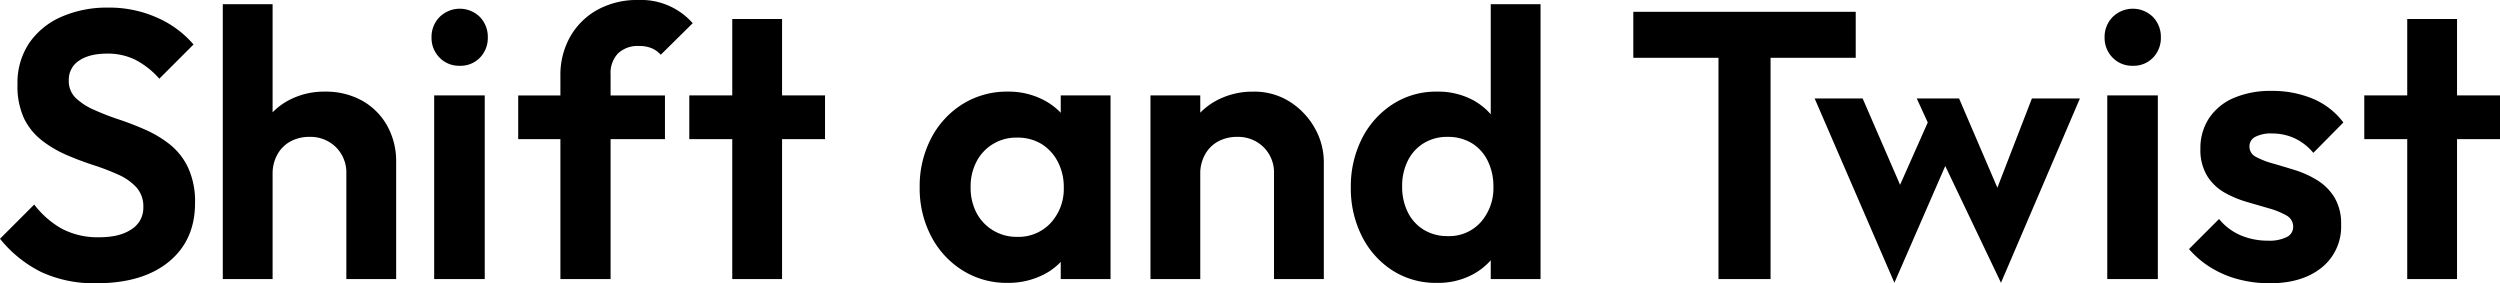 <svg xmlns="http://www.w3.org/2000/svg" width="712.234" height="80.696" viewBox="0 0 712.234 80.696">
  <g id="グループ_72" data-name="グループ 72" transform="translate(-1715 355)">
    <path id="パス_119" data-name="パス 119" d="M27.512,82.056a35.922,35.922,0,0,1-15.652-3.141A35.269,35.269,0,0,1,0,69.383l9.748-9.749A25.985,25.985,0,0,0,17.6,66.512a21.912,21.912,0,0,0,10.777,2.437q5.74,0,9.1-2.274a7.19,7.19,0,0,0,3.358-6.283,8.1,8.1,0,0,0-1.95-5.633,15.463,15.463,0,0,0-5.145-3.628,65.462,65.462,0,0,0-7.04-2.708q-3.846-1.244-7.636-2.871a32.623,32.623,0,0,1-7.041-4.116,17.835,17.835,0,0,1-5.145-6.283,21.793,21.793,0,0,1-1.895-9.748A20.3,20.3,0,0,1,8.34,13.6a21.482,21.482,0,0,1,9.207-7.474,32.21,32.21,0,0,1,13.215-2.6A33.338,33.338,0,0,1,44.9,6.451a28.865,28.865,0,0,1,10.236,7.582l-9.749,9.749a23.656,23.656,0,0,0-6.878-5.416,17.812,17.812,0,0,0-7.961-1.733q-5.092,0-8.015,2A6.392,6.392,0,0,0,19.6,24.215a6.7,6.7,0,0,0,1.95,5.037A18.115,18.115,0,0,0,26.7,32.609a71.106,71.106,0,0,0,7.095,2.762q3.9,1.3,7.69,2.979a31.986,31.986,0,0,1,6.986,4.224,18.564,18.564,0,0,1,5.145,6.608A23.061,23.061,0,0,1,55.566,59.2q0,10.617-7.474,16.735t-20.58,6.12" transform="translate(1715 -356.359)"/>
    <path id="パス_120" data-name="パス 120" d="M103.3,1.94H117.49V80.253H103.3Zm35.2,78.313v-30a10.162,10.162,0,0,0-2.979-7.582A10.307,10.307,0,0,0,128,39.742a11.116,11.116,0,0,0-5.416,1.3,9.3,9.3,0,0,0-3.737,3.737,11.066,11.066,0,0,0-1.354,5.47l-5.524-2.925a21.336,21.336,0,0,1,2.6-10.669,18.565,18.565,0,0,1,7.257-7.2,21.4,21.4,0,0,1,10.615-2.6A21.17,21.17,0,0,1,142.945,29.4a18.5,18.5,0,0,1,7.149,7.095A20.808,20.808,0,0,1,152.693,47V80.253Z" transform="translate(1675.171 -355.748)"/>
    <path id="パス_121" data-name="パス 121" d="M208.1,20.3a7.683,7.683,0,0,1-5.741-2.329,7.962,7.962,0,0,1-2.274-5.8,8.017,8.017,0,0,1,2.274-5.74,8.171,8.171,0,0,1,11.536,0,8.128,8.128,0,0,1,2.22,5.74,8.073,8.073,0,0,1-2.22,5.8,7.642,7.642,0,0,1-5.8,2.329m-7.257,8.449h14.406V81.068H200.839Z" transform="translate(1637.857 -356.563)"/>
    <path id="パス_122" data-name="パス 122" d="M240.271,27.188h41.81V39.644h-41.81ZM252.294,79.5V21.555a22.018,22.018,0,0,1,2.762-11.048,20.073,20.073,0,0,1,7.745-7.69A23.377,23.377,0,0,1,274.5,0a19.6,19.6,0,0,1,15.489,6.608l-9.1,8.99a7.557,7.557,0,0,0-2.546-1.841,8.939,8.939,0,0,0-3.628-.65,8.132,8.132,0,0,0-6.012,2.112,8.134,8.134,0,0,0-2.112,6.012V79.5Z" transform="translate(1622.361 -355)"/>
    <path id="パス_123" data-name="パス 123" d="M319.6,30.586h38.669V43.043H319.6Zm12.24-21.771h14.189V82.9H331.838Z" transform="translate(1591.776 -358.399)"/>
    <path id="パス_124" data-name="パス 124" d="M451.445,96.969a23.611,23.611,0,0,1-12.836-3.575,25.049,25.049,0,0,1-8.936-9.748,29.3,29.3,0,0,1-3.25-13.865,29.541,29.541,0,0,1,3.25-13.973,25.054,25.054,0,0,1,8.936-9.748,23.8,23.8,0,0,1,12.944-3.575,21.541,21.541,0,0,1,9.965,2.275,18.842,18.842,0,0,1,7.15,6.283,17.417,17.417,0,0,1,2.924,9.207V79.2a17.812,17.812,0,0,1-2.87,9.153,18.172,18.172,0,0,1-7.149,6.337,22.121,22.121,0,0,1-10.128,2.275m2.708-13.107a12.481,12.481,0,0,0,9.641-4.007,14.318,14.318,0,0,0,3.682-10.074,15.424,15.424,0,0,0-1.733-7.365,12.831,12.831,0,0,0-4.658-5.037,13.037,13.037,0,0,0-6.932-1.787,12.666,12.666,0,0,0-11.535,6.824,15.15,15.15,0,0,0-1.679,7.257,15.382,15.382,0,0,0,1.679,7.365,12.748,12.748,0,0,0,4.711,4.983,12.877,12.877,0,0,0,6.824,1.841M466.61,95.885V81.8l2.383-12.782L466.61,56.35V43.568H480.8V95.885Z" transform="translate(1550.588 -371.381)"/>
    <path id="パス_125" data-name="パス 125" d="M533.428,43.568h14.189V95.885H533.428Zm35.2,52.317v-30a10.161,10.161,0,0,0-2.979-7.582,10.307,10.307,0,0,0-7.528-2.925,11.115,11.115,0,0,0-5.416,1.3,9.3,9.3,0,0,0-3.737,3.737,11.066,11.066,0,0,0-1.354,5.47l-5.524-2.925a20.975,20.975,0,0,1,2.654-10.669,18.841,18.841,0,0,1,7.366-7.2,21.708,21.708,0,0,1,10.669-2.6,18.81,18.81,0,0,1,10.344,2.871,21.021,21.021,0,0,1,7.095,7.474,19.631,19.631,0,0,1,2.6,9.8V95.885Z" transform="translate(1509.331 -371.381)"/>
    <path id="パス_126" data-name="パス 126" d="M650.808,81.336a22.807,22.807,0,0,1-12.673-3.575,24.671,24.671,0,0,1-8.665-9.748,30.118,30.118,0,0,1-3.141-13.865,30.119,30.119,0,0,1,3.141-13.864,24.931,24.931,0,0,1,8.72-9.8,22.636,22.636,0,0,1,12.619-3.629,20.952,20.952,0,0,1,10.67,2.6,18.348,18.348,0,0,1,6.986,7.095,22.793,22.793,0,0,1,2.708,10.344V61.405a21.417,21.417,0,0,1-2.6,10.128,18.6,18.6,0,0,1-7.041,7.149,20.912,20.912,0,0,1-10.723,2.654m3.142-13.323a12.018,12.018,0,0,0,9.424-4.008,14.569,14.569,0,0,0,3.574-10.073,16.247,16.247,0,0,0-1.625-7.366,12.082,12.082,0,0,0-4.549-5.037,13.038,13.038,0,0,0-6.933-1.787,12.615,12.615,0,0,0-6.715,1.787,12.166,12.166,0,0,0-4.549,4.982,15.912,15.912,0,0,0-1.625,7.311,16.154,16.154,0,0,0,1.625,7.42,12.155,12.155,0,0,0,4.549,4.982,12.825,12.825,0,0,0,6.824,1.787m12.24,12.24V66.172l2.383-12.782-2.383-12.673V1.94h14.189V80.253Z" transform="translate(1473.512 -355.748)"/>
    <path id="パス_127" data-name="パス 127" d="M757.308,5.465h63.365V18.572H757.308ZM781.57,7.09H796.41V81.612H781.57Z" transform="translate(1423.012 -357.107)"/>
    <path id="パス_128" data-name="パス 128" d="M882.536,45.663l12.286,28.627-2.666.116,11.126-28.743h13.676l-22.484,52.5L878.6,64.9,864.108,98.165l-22.716-52.5h13.676L868.28,76.144l-4.752-.927L873.612,52.5l-3.13-6.838Z" transform="translate(1390.593 -372.606)"/>
    <path id="パス_129" data-name="パス 129" d="M983.844,20.3a7.682,7.682,0,0,1-5.741-2.329,7.962,7.962,0,0,1-2.275-5.8,8.017,8.017,0,0,1,2.275-5.74,8.17,8.17,0,0,1,11.536,0,8.126,8.126,0,0,1,2.221,5.74,8.071,8.071,0,0,1-2.221,5.8,7.64,7.64,0,0,1-5.795,2.329m-7.257,8.449h14.406V81.068H976.587Z" transform="translate(1338.759 -356.563)"/>
    <path id="パス_130" data-name="パス 130" d="M1037.817,96.941a34.21,34.21,0,0,1-8.828-1.137,28.778,28.778,0,0,1-7.853-3.357,26.4,26.4,0,0,1-6.174-5.254l8.557-8.557a16.086,16.086,0,0,0,6.174,4.657,19.733,19.733,0,0,0,7.8,1.516,11.055,11.055,0,0,0,5.308-1.029,3.167,3.167,0,0,0,1.841-2.871,3.618,3.618,0,0,0-1.95-3.3,22.181,22.181,0,0,0-4.928-2l-6.337-1.841a29.656,29.656,0,0,1-6.336-2.654,13.946,13.946,0,0,1-4.928-4.712,14.183,14.183,0,0,1-1.95-7.8,15.344,15.344,0,0,1,2.492-8.72,15.932,15.932,0,0,1,7.04-5.741,26.451,26.451,0,0,1,10.724-2,29.928,29.928,0,0,1,11.753,2.221,21.138,21.138,0,0,1,8.719,6.77l-8.557,8.665a15.369,15.369,0,0,0-5.362-4.17,15.142,15.142,0,0,0-6.336-1.354,9.668,9.668,0,0,0-4.874.975,3.019,3.019,0,0,0-1.625,2.708,3.243,3.243,0,0,0,1.842,2.978,23.167,23.167,0,0,0,4.874,1.9q3.031.868,6.337,1.9a27.535,27.535,0,0,1,6.282,2.871,15.008,15.008,0,0,1,4.874,4.874,14.517,14.517,0,0,1,1.9,7.8,14.88,14.88,0,0,1-5.524,12.186q-5.525,4.495-14.948,4.495" transform="translate(1323.671 -371.245)"/>
    <path id="パス_131" data-name="パス 131" d="M1096.227,30.586H1134.9V43.043h-38.669Zm12.24-21.771h14.189V82.9h-14.189Z" transform="translate(1292.338 -358.399)"/>
  </g>
</svg>
